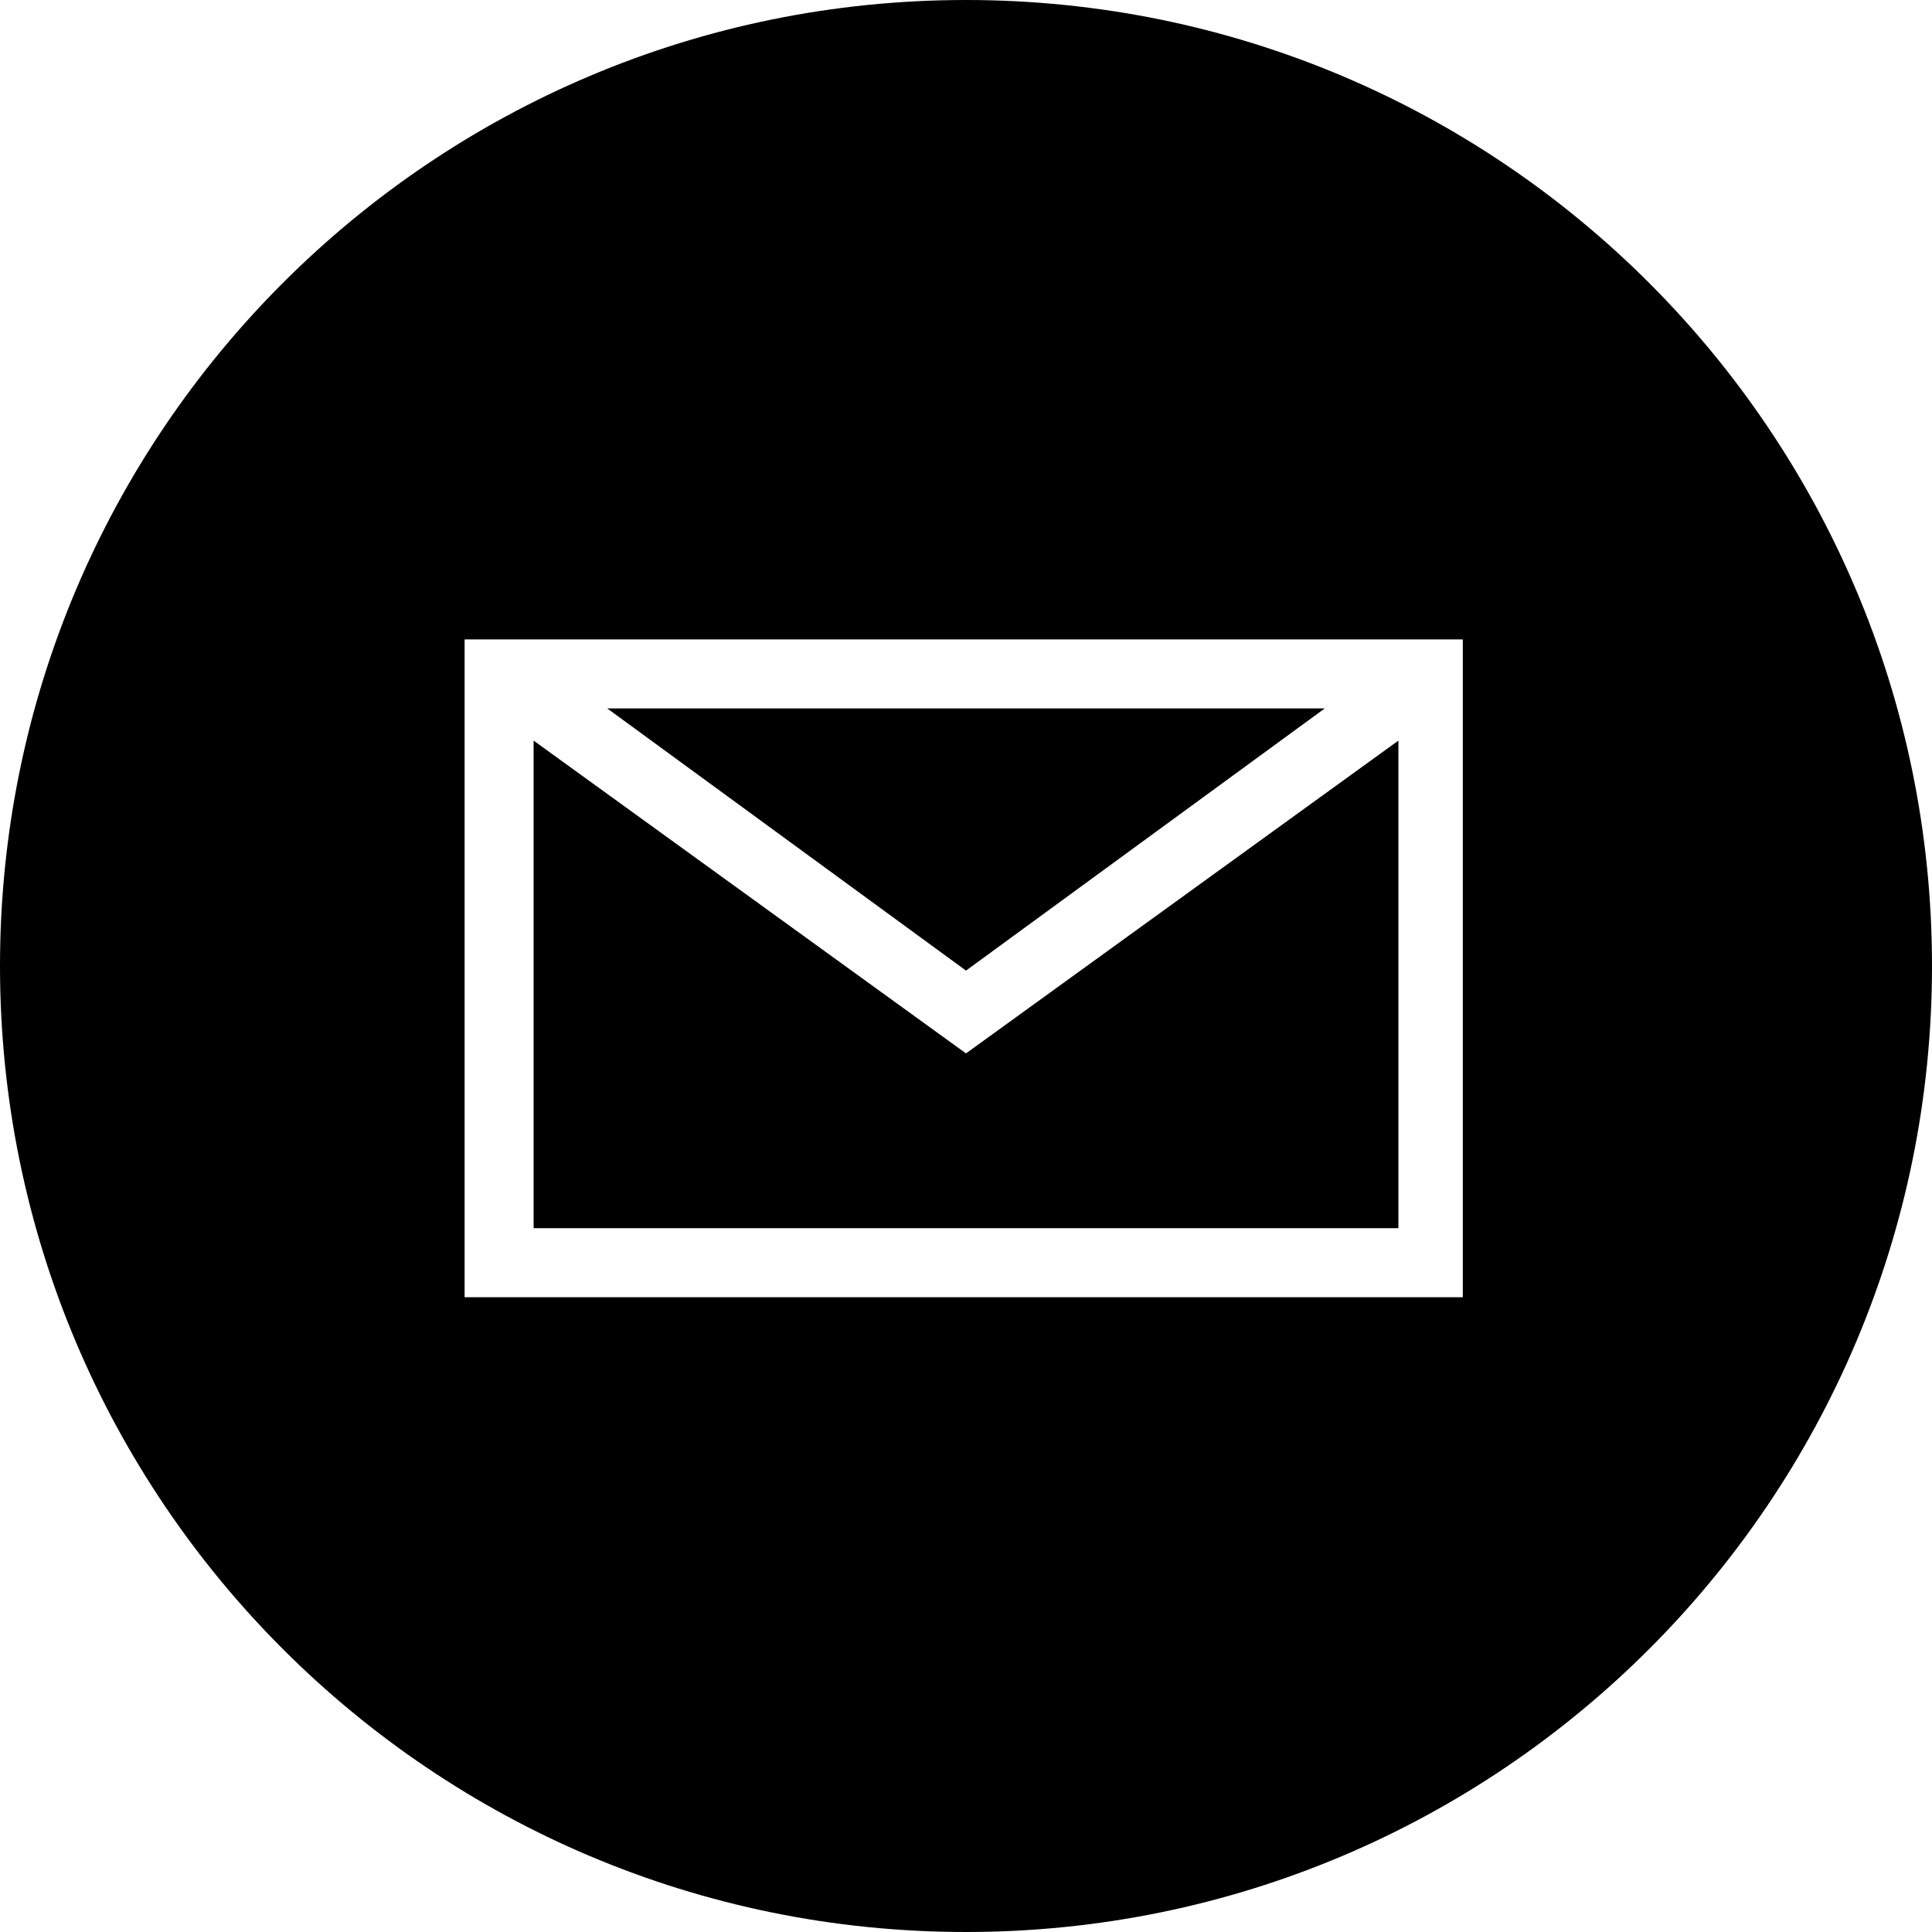 <?xml version="1.0" encoding="utf-8"?>
<!-- Generator: Adobe Illustrator 26.0.3, SVG Export Plug-In . SVG Version: 6.00 Build 0)  -->
<svg version="1.1" id="Layer_1" xmlns="http://www.w3.org/2000/svg" xmlns:xlink="http://www.w3.org/1999/xlink" x="0px" y="0px"
	 viewBox="0 0 42 42" style="enable-background:new 0 0 42 42;" xml:space="preserve">
<style type="text/css">
	.st0{fill:#616161;}
	.st1{fill:none;stroke:#FFFFFF;stroke-width:1.5;stroke-miterlimit:10;}
</style>
<path className="st0" d="M42,21c0,11.6-9.4,21-21,21S0,32.6,0,21S9.4,0,21,0S42,9.4,42,21z M10.1,13.9v14.3h21.7V13.9H10.1z M28.8,15.4
	L21,21.1l-7.8-5.7H28.8z M11.6,26.7V16.1l9.4,6.8l9.4-6.8v10.6H11.6z"/>
<g>
	<rect x="10.9" y="64.8" className="st1" width="20.2" height="12.8"/>
	<polyline className="st1" points="10.9,64.8 21,72.1 31.1,64.8 	"/>
</g>
</svg>
